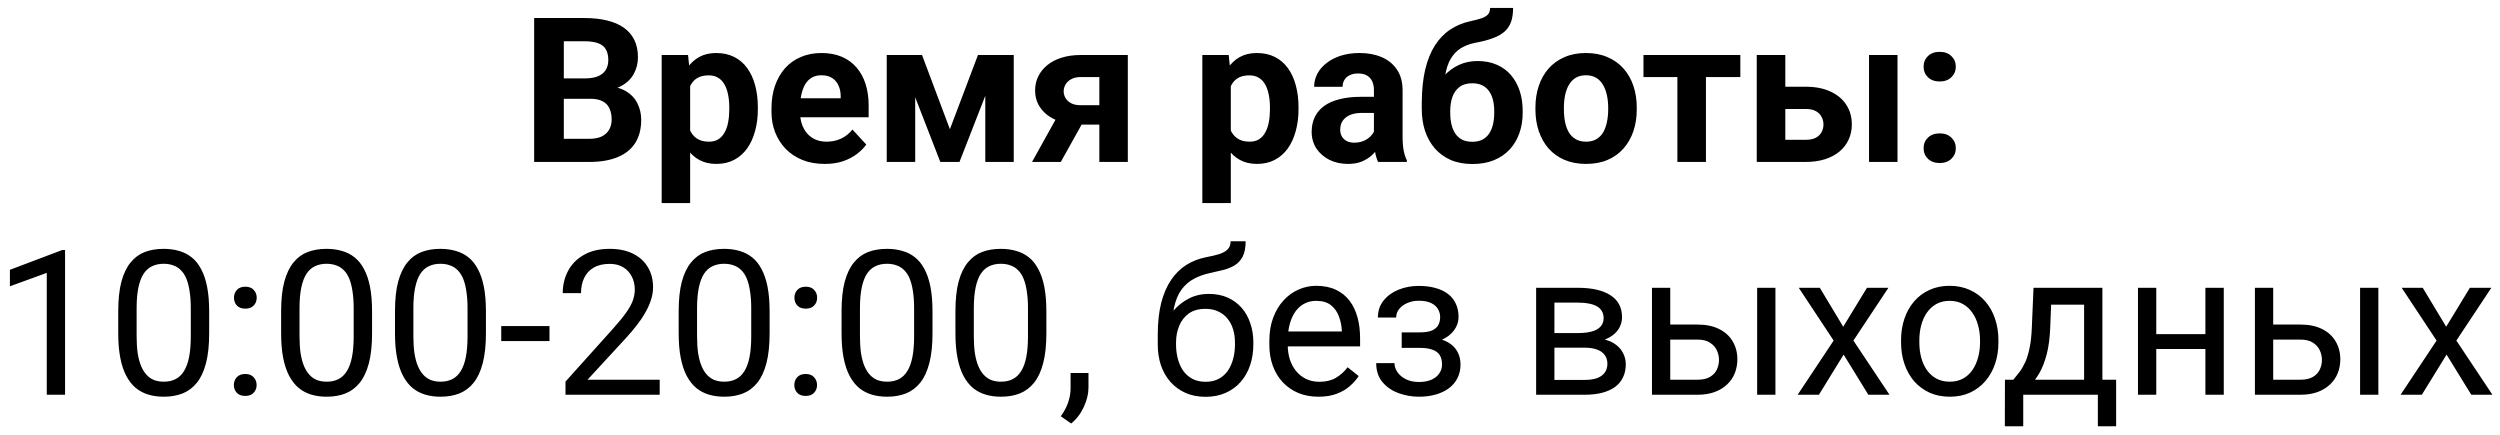 <?xml version="1.0" encoding="UTF-8"?> <svg xmlns="http://www.w3.org/2000/svg" width="247" height="43" viewBox="0 0 247 43" fill="none"> <path d="M58.342 9.76H54.69L54.67 7.748H57.736C58.277 7.748 58.719 7.68 59.065 7.543C59.41 7.4 59.667 7.195 59.836 6.928C60.012 6.654 60.1 6.322 60.1 5.932C60.1 5.489 60.015 5.131 59.846 4.857C59.683 4.584 59.426 4.385 59.074 4.262C58.729 4.138 58.283 4.076 57.736 4.076H55.705V16H52.775V1.781H57.736C58.563 1.781 59.302 1.859 59.953 2.016C60.611 2.172 61.167 2.41 61.623 2.729C62.079 3.048 62.427 3.451 62.668 3.939C62.909 4.421 63.029 4.994 63.029 5.658C63.029 6.244 62.896 6.785 62.629 7.279C62.368 7.774 61.955 8.178 61.389 8.49C60.829 8.803 60.096 8.975 59.191 9.008L58.342 9.76ZM58.215 16H53.889L55.031 13.715H58.215C58.729 13.715 59.149 13.633 59.475 13.471C59.8 13.301 60.041 13.074 60.197 12.787C60.353 12.501 60.432 12.172 60.432 11.801C60.432 11.384 60.36 11.023 60.217 10.717C60.08 10.411 59.859 10.176 59.553 10.014C59.247 9.844 58.843 9.76 58.342 9.76H55.52L55.539 7.748H59.055L59.728 8.539C60.594 8.526 61.291 8.679 61.818 8.998C62.352 9.311 62.74 9.717 62.98 10.219C63.228 10.72 63.352 11.257 63.352 11.83C63.352 12.742 63.153 13.51 62.756 14.135C62.359 14.753 61.776 15.219 61.008 15.531C60.246 15.844 59.315 16 58.215 16ZM68.186 7.465V20.062H65.373V5.434H67.981L68.186 7.465ZM74.875 10.6V10.805C74.875 11.573 74.784 12.286 74.602 12.943C74.426 13.601 74.165 14.174 73.82 14.662C73.475 15.144 73.046 15.521 72.531 15.795C72.023 16.062 71.438 16.195 70.773 16.195C70.129 16.195 69.569 16.065 69.094 15.805C68.618 15.544 68.218 15.18 67.893 14.711C67.574 14.236 67.316 13.685 67.121 13.06C66.926 12.435 66.776 11.765 66.672 11.049V10.512C66.776 9.743 66.926 9.04 67.121 8.402C67.316 7.758 67.574 7.201 67.893 6.732C68.218 6.257 68.615 5.889 69.084 5.629C69.559 5.368 70.116 5.238 70.754 5.238C71.424 5.238 72.014 5.365 72.522 5.619C73.036 5.873 73.466 6.238 73.811 6.713C74.162 7.188 74.426 7.755 74.602 8.412C74.784 9.07 74.875 9.799 74.875 10.6ZM72.053 10.805V10.6C72.053 10.15 72.014 9.737 71.936 9.359C71.864 8.975 71.747 8.64 71.584 8.354C71.428 8.067 71.219 7.846 70.959 7.689C70.705 7.527 70.396 7.445 70.031 7.445C69.647 7.445 69.318 7.507 69.045 7.631C68.778 7.755 68.56 7.934 68.391 8.168C68.221 8.402 68.094 8.682 68.01 9.008C67.925 9.333 67.873 9.701 67.853 10.111V11.469C67.886 11.95 67.977 12.383 68.127 12.768C68.277 13.145 68.508 13.445 68.82 13.666C69.133 13.887 69.543 13.998 70.051 13.998C70.422 13.998 70.734 13.917 70.988 13.754C71.242 13.585 71.447 13.354 71.603 13.06C71.766 12.768 71.88 12.429 71.945 12.045C72.017 11.661 72.053 11.247 72.053 10.805ZM81.486 16.195C80.666 16.195 79.93 16.065 79.279 15.805C78.628 15.538 78.075 15.17 77.619 14.701C77.17 14.232 76.825 13.689 76.584 13.07C76.343 12.445 76.223 11.781 76.223 11.078V10.688C76.223 9.887 76.337 9.154 76.564 8.49C76.792 7.826 77.118 7.25 77.541 6.762C77.971 6.273 78.492 5.899 79.103 5.639C79.716 5.372 80.406 5.238 81.174 5.238C81.922 5.238 82.587 5.362 83.166 5.609C83.745 5.857 84.231 6.208 84.621 6.664C85.018 7.12 85.318 7.667 85.519 8.305C85.721 8.936 85.822 9.639 85.822 10.414V11.586H77.424V9.711H83.059V9.496C83.059 9.105 82.987 8.757 82.844 8.451C82.707 8.139 82.499 7.891 82.219 7.709C81.939 7.527 81.581 7.436 81.144 7.436C80.773 7.436 80.454 7.517 80.188 7.68C79.921 7.842 79.703 8.07 79.533 8.363C79.37 8.656 79.247 9.001 79.162 9.398C79.084 9.789 79.045 10.219 79.045 10.688V11.078C79.045 11.501 79.103 11.892 79.221 12.25C79.344 12.608 79.517 12.917 79.738 13.178C79.966 13.438 80.24 13.64 80.559 13.783C80.884 13.926 81.252 13.998 81.662 13.998C82.17 13.998 82.642 13.9 83.078 13.705C83.521 13.503 83.902 13.2 84.221 12.797L85.588 14.281C85.367 14.6 85.064 14.906 84.68 15.199C84.302 15.492 83.846 15.733 83.312 15.922C82.779 16.104 82.17 16.195 81.486 16.195ZM93.85 12.768L96.623 5.434H98.918L94.797 16H92.902L88.801 5.434H91.096L93.85 12.768ZM90.422 5.434V16H87.609V5.434H90.422ZM97.346 16V5.434H100.158V16H97.346ZM104.895 10.727H107.746L104.807 16H101.965L104.895 10.727ZM106.789 5.434H111.428V16H108.615V7.611H106.789C106.405 7.611 106.086 7.683 105.832 7.826C105.578 7.963 105.389 8.142 105.266 8.363C105.148 8.578 105.09 8.799 105.09 9.027C105.09 9.249 105.148 9.464 105.266 9.672C105.383 9.88 105.565 10.053 105.812 10.19C106.06 10.326 106.369 10.395 106.74 10.395H109.66V12.309H106.74C106.044 12.309 105.419 12.224 104.865 12.055C104.318 11.885 103.85 11.651 103.459 11.352C103.075 11.046 102.779 10.691 102.57 10.287C102.368 9.877 102.268 9.428 102.268 8.939C102.268 8.432 102.372 7.966 102.58 7.543C102.788 7.12 103.088 6.749 103.479 6.43C103.869 6.111 104.341 5.867 104.895 5.697C105.454 5.521 106.086 5.434 106.789 5.434ZM121.604 7.465V20.062H118.791V5.434H121.398L121.604 7.465ZM128.293 10.6V10.805C128.293 11.573 128.202 12.286 128.02 12.943C127.844 13.601 127.583 14.174 127.238 14.662C126.893 15.144 126.464 15.521 125.949 15.795C125.441 16.062 124.855 16.195 124.191 16.195C123.547 16.195 122.987 16.065 122.512 15.805C122.036 15.544 121.636 15.18 121.311 14.711C120.992 14.236 120.734 13.685 120.539 13.06C120.344 12.435 120.194 11.765 120.09 11.049V10.512C120.194 9.743 120.344 9.04 120.539 8.402C120.734 7.758 120.992 7.201 121.311 6.732C121.636 6.257 122.033 5.889 122.502 5.629C122.977 5.368 123.534 5.238 124.172 5.238C124.842 5.238 125.432 5.365 125.939 5.619C126.454 5.873 126.883 6.238 127.229 6.713C127.58 7.188 127.844 7.755 128.02 8.412C128.202 9.07 128.293 9.799 128.293 10.6ZM125.471 10.805V10.6C125.471 10.15 125.432 9.737 125.354 9.359C125.282 8.975 125.165 8.64 125.002 8.354C124.846 8.067 124.637 7.846 124.377 7.689C124.123 7.527 123.814 7.445 123.449 7.445C123.065 7.445 122.736 7.507 122.463 7.631C122.196 7.755 121.978 7.934 121.809 8.168C121.639 8.402 121.512 8.682 121.428 9.008C121.343 9.333 121.291 9.701 121.271 10.111V11.469C121.304 11.95 121.395 12.383 121.545 12.768C121.695 13.145 121.926 13.445 122.238 13.666C122.551 13.887 122.961 13.998 123.469 13.998C123.84 13.998 124.152 13.917 124.406 13.754C124.66 13.585 124.865 13.354 125.021 13.06C125.184 12.768 125.298 12.429 125.363 12.045C125.435 11.661 125.471 11.247 125.471 10.805ZM135.744 13.617V8.91C135.744 8.572 135.689 8.282 135.578 8.041C135.467 7.794 135.295 7.602 135.061 7.465C134.833 7.328 134.536 7.26 134.172 7.26C133.859 7.26 133.589 7.315 133.361 7.426C133.133 7.53 132.958 7.683 132.834 7.885C132.71 8.08 132.648 8.311 132.648 8.578H129.836C129.836 8.129 129.94 7.702 130.148 7.299C130.357 6.895 130.66 6.54 131.057 6.234C131.454 5.922 131.926 5.678 132.473 5.502C133.026 5.326 133.645 5.238 134.328 5.238C135.148 5.238 135.878 5.375 136.516 5.648C137.154 5.922 137.655 6.332 138.02 6.879C138.391 7.426 138.576 8.109 138.576 8.93V13.451C138.576 14.031 138.612 14.506 138.684 14.877C138.755 15.242 138.859 15.56 138.996 15.834V16H136.154C136.018 15.713 135.913 15.355 135.842 14.926C135.777 14.49 135.744 14.053 135.744 13.617ZM136.115 9.564L136.135 11.156H134.562C134.191 11.156 133.869 11.199 133.596 11.283C133.322 11.368 133.098 11.488 132.922 11.645C132.746 11.794 132.616 11.97 132.531 12.172C132.453 12.374 132.414 12.595 132.414 12.836C132.414 13.077 132.469 13.295 132.58 13.49C132.691 13.679 132.85 13.829 133.059 13.94C133.267 14.044 133.511 14.096 133.791 14.096C134.214 14.096 134.582 14.011 134.895 13.842C135.207 13.672 135.448 13.464 135.617 13.217C135.793 12.969 135.884 12.735 135.891 12.514L136.633 13.705C136.529 13.972 136.385 14.249 136.203 14.535C136.027 14.822 135.803 15.092 135.529 15.346C135.256 15.593 134.927 15.798 134.543 15.961C134.159 16.117 133.703 16.195 133.176 16.195C132.505 16.195 131.896 16.062 131.35 15.795C130.809 15.521 130.38 15.147 130.061 14.672C129.748 14.19 129.592 13.643 129.592 13.031C129.592 12.478 129.696 11.986 129.904 11.557C130.113 11.127 130.419 10.766 130.822 10.473C131.232 10.173 131.743 9.949 132.355 9.799C132.967 9.643 133.677 9.564 134.484 9.564H136.115ZM147.219 0.785H149.494C149.494 1.312 149.429 1.765 149.299 2.143C149.169 2.514 148.96 2.833 148.674 3.1C148.387 3.36 148.003 3.581 147.521 3.764C147.04 3.946 146.444 4.102 145.734 4.232C145.188 4.343 144.712 4.525 144.309 4.779C143.911 5.033 143.583 5.382 143.322 5.824C143.068 6.26 142.886 6.814 142.775 7.484C142.665 8.148 142.626 8.949 142.658 9.887V10.355L140.471 10.658V10.19C140.477 8.913 140.591 7.803 140.812 6.859C141.04 5.915 141.363 5.121 141.779 4.477C142.196 3.826 142.697 3.308 143.283 2.924C143.869 2.533 144.52 2.26 145.236 2.104C145.718 1.999 146.102 1.898 146.389 1.801C146.682 1.697 146.893 1.566 147.023 1.41C147.154 1.254 147.219 1.046 147.219 0.785ZM145.988 6.029C146.704 6.029 147.339 6.153 147.893 6.4C148.446 6.641 148.911 6.983 149.289 7.426C149.667 7.868 149.953 8.389 150.148 8.988C150.344 9.587 150.441 10.242 150.441 10.951V11.156C150.441 11.879 150.331 12.55 150.109 13.168C149.895 13.78 149.576 14.314 149.152 14.77C148.729 15.225 148.208 15.58 147.59 15.834C146.971 16.081 146.265 16.205 145.471 16.205C144.67 16.205 143.957 16.072 143.332 15.805C142.714 15.531 142.189 15.15 141.76 14.662C141.337 14.167 141.014 13.591 140.793 12.934C140.578 12.27 140.471 11.547 140.471 10.766V10.551C140.471 10.44 140.52 10.333 140.617 10.229C140.721 10.118 140.842 9.994 140.979 9.857C141.122 9.721 141.249 9.548 141.359 9.34C141.75 8.617 142.176 8.012 142.639 7.523C143.101 7.029 143.605 6.658 144.152 6.41C144.706 6.156 145.318 6.029 145.988 6.029ZM145.451 8.227C144.924 8.227 144.501 8.354 144.182 8.607C143.863 8.855 143.632 9.187 143.488 9.604C143.352 10.014 143.283 10.463 143.283 10.951V11.156C143.283 11.553 143.322 11.925 143.4 12.27C143.479 12.608 143.602 12.911 143.771 13.178C143.941 13.438 144.165 13.643 144.445 13.793C144.725 13.936 145.067 14.008 145.471 14.008C145.861 14.008 146.193 13.936 146.467 13.793C146.747 13.643 146.971 13.438 147.141 13.178C147.31 12.911 147.434 12.608 147.512 12.27C147.59 11.925 147.629 11.553 147.629 11.156V10.951C147.629 10.58 147.59 10.232 147.512 9.906C147.434 9.574 147.31 9.285 147.141 9.037C146.971 8.783 146.747 8.585 146.467 8.441C146.187 8.298 145.848 8.227 145.451 8.227ZM151.701 10.824V10.619C151.701 9.844 151.812 9.132 152.033 8.48C152.255 7.823 152.577 7.253 153 6.771C153.423 6.29 153.944 5.915 154.562 5.648C155.181 5.375 155.891 5.238 156.691 5.238C157.492 5.238 158.205 5.375 158.83 5.648C159.455 5.915 159.979 6.29 160.402 6.771C160.832 7.253 161.158 7.823 161.379 8.48C161.6 9.132 161.711 9.844 161.711 10.619V10.824C161.711 11.592 161.6 12.305 161.379 12.963C161.158 13.614 160.832 14.184 160.402 14.672C159.979 15.154 159.458 15.528 158.84 15.795C158.221 16.062 157.512 16.195 156.711 16.195C155.91 16.195 155.197 16.062 154.572 15.795C153.954 15.528 153.43 15.154 153 14.672C152.577 14.184 152.255 13.614 152.033 12.963C151.812 12.305 151.701 11.592 151.701 10.824ZM154.514 10.619V10.824C154.514 11.267 154.553 11.68 154.631 12.065C154.709 12.449 154.833 12.787 155.002 13.08C155.178 13.367 155.406 13.591 155.686 13.754C155.965 13.917 156.307 13.998 156.711 13.998C157.102 13.998 157.437 13.917 157.717 13.754C157.997 13.591 158.221 13.367 158.391 13.08C158.56 12.787 158.684 12.449 158.762 12.065C158.846 11.68 158.889 11.267 158.889 10.824V10.619C158.889 10.19 158.846 9.786 158.762 9.408C158.684 9.024 158.557 8.686 158.381 8.393C158.212 8.093 157.987 7.859 157.707 7.689C157.427 7.52 157.089 7.436 156.691 7.436C156.294 7.436 155.956 7.52 155.676 7.689C155.402 7.859 155.178 8.093 155.002 8.393C154.833 8.686 154.709 9.024 154.631 9.408C154.553 9.786 154.514 10.19 154.514 10.619ZM168.547 5.434V16H165.725V5.434H168.547ZM171.945 5.434V7.611H162.375V5.434H171.945ZM175.324 8.568H178.391C179.354 8.568 180.174 8.728 180.852 9.047C181.535 9.359 182.056 9.796 182.414 10.355C182.779 10.915 182.961 11.563 182.961 12.299C182.961 12.833 182.857 13.328 182.648 13.783C182.447 14.232 182.15 14.623 181.76 14.955C181.369 15.287 180.891 15.544 180.324 15.727C179.758 15.909 179.113 16 178.391 16H173.566V5.434H176.389V13.812H178.391C178.814 13.812 179.152 13.744 179.406 13.607C179.667 13.464 179.855 13.279 179.973 13.051C180.096 12.823 180.158 12.575 180.158 12.309C180.158 12.029 180.096 11.775 179.973 11.547C179.855 11.312 179.667 11.124 179.406 10.98C179.152 10.837 178.814 10.766 178.391 10.766H175.324V8.568ZM187.473 5.434V16H184.66V5.434H187.473ZM190.051 14.643C190.051 14.226 190.194 13.878 190.48 13.598C190.773 13.318 191.161 13.178 191.643 13.178C192.124 13.178 192.508 13.318 192.795 13.598C193.088 13.878 193.234 14.226 193.234 14.643C193.234 15.059 193.088 15.408 192.795 15.688C192.508 15.967 192.124 16.107 191.643 16.107C191.161 16.107 190.773 15.967 190.48 15.688C190.194 15.408 190.051 15.059 190.051 14.643ZM190.051 6.586C190.051 6.169 190.194 5.821 190.48 5.541C190.773 5.261 191.161 5.121 191.643 5.121C192.124 5.121 192.508 5.261 192.795 5.541C193.088 5.821 193.234 6.169 193.234 6.586C193.234 7.003 193.088 7.351 192.795 7.631C192.508 7.911 192.124 8.051 191.643 8.051C191.161 8.051 190.773 7.911 190.48 7.631C190.194 7.351 190.051 7.003 190.051 6.586ZM6.428 24.703V39H4.621V26.959L0.979 28.287V26.656L6.145 24.703H6.428ZM20.666 30.758V32.926C20.666 34.091 20.562 35.074 20.354 35.875C20.145 36.676 19.846 37.32 19.455 37.809C19.064 38.297 18.592 38.652 18.039 38.873C17.492 39.088 16.874 39.195 16.184 39.195C15.637 39.195 15.132 39.127 14.67 38.99C14.208 38.853 13.791 38.635 13.42 38.336C13.055 38.03 12.743 37.633 12.482 37.145C12.222 36.656 12.023 36.064 11.887 35.367C11.75 34.671 11.682 33.857 11.682 32.926V30.758C11.682 29.592 11.786 28.616 11.994 27.828C12.209 27.04 12.512 26.409 12.902 25.934C13.293 25.452 13.762 25.107 14.309 24.898C14.862 24.69 15.48 24.586 16.164 24.586C16.717 24.586 17.225 24.654 17.688 24.791C18.156 24.921 18.573 25.133 18.938 25.426C19.302 25.712 19.611 26.096 19.865 26.578C20.126 27.053 20.324 27.636 20.461 28.326C20.598 29.016 20.666 29.827 20.666 30.758ZM18.85 33.219V30.455C18.85 29.817 18.811 29.257 18.732 28.775C18.661 28.287 18.553 27.87 18.41 27.525C18.267 27.18 18.085 26.9 17.863 26.686C17.648 26.471 17.398 26.314 17.111 26.217C16.831 26.113 16.516 26.061 16.164 26.061C15.734 26.061 15.354 26.142 15.021 26.305C14.69 26.461 14.409 26.712 14.182 27.057C13.96 27.402 13.791 27.854 13.674 28.414C13.557 28.974 13.498 29.654 13.498 30.455V33.219C13.498 33.857 13.534 34.42 13.605 34.908C13.684 35.397 13.797 35.82 13.947 36.178C14.097 36.529 14.279 36.819 14.494 37.047C14.709 37.275 14.956 37.444 15.236 37.555C15.523 37.659 15.838 37.711 16.184 37.711C16.626 37.711 17.014 37.626 17.346 37.457C17.678 37.288 17.954 37.024 18.176 36.666C18.404 36.301 18.573 35.836 18.684 35.27C18.794 34.697 18.85 34.013 18.85 33.219ZM23.107 38.043C23.107 37.737 23.202 37.48 23.391 37.272C23.586 37.057 23.866 36.949 24.23 36.949C24.595 36.949 24.872 37.057 25.061 37.272C25.256 37.48 25.354 37.737 25.354 38.043C25.354 38.342 25.256 38.596 25.061 38.805C24.872 39.013 24.595 39.117 24.23 39.117C23.866 39.117 23.586 39.013 23.391 38.805C23.202 38.596 23.107 38.342 23.107 38.043ZM23.117 29.42C23.117 29.114 23.212 28.857 23.4 28.648C23.596 28.434 23.876 28.326 24.24 28.326C24.605 28.326 24.881 28.434 25.07 28.648C25.266 28.857 25.363 29.114 25.363 29.42C25.363 29.719 25.266 29.973 25.07 30.182C24.881 30.39 24.605 30.494 24.24 30.494C23.876 30.494 23.596 30.39 23.4 30.182C23.212 29.973 23.117 29.719 23.117 29.42ZM36.76 30.758V32.926C36.76 34.091 36.656 35.074 36.447 35.875C36.239 36.676 35.94 37.32 35.549 37.809C35.158 38.297 34.686 38.652 34.133 38.873C33.586 39.088 32.967 39.195 32.277 39.195C31.73 39.195 31.226 39.127 30.764 38.99C30.301 38.853 29.885 38.635 29.514 38.336C29.149 38.03 28.837 37.633 28.576 37.145C28.316 36.656 28.117 36.064 27.98 35.367C27.844 34.671 27.775 33.857 27.775 32.926V30.758C27.775 29.592 27.88 28.616 28.088 27.828C28.303 27.04 28.605 26.409 28.996 25.934C29.387 25.452 29.855 25.107 30.402 24.898C30.956 24.69 31.574 24.586 32.258 24.586C32.811 24.586 33.319 24.654 33.781 24.791C34.25 24.921 34.667 25.133 35.031 25.426C35.396 25.712 35.705 26.096 35.959 26.578C36.219 27.053 36.418 27.636 36.555 28.326C36.691 29.016 36.76 29.827 36.76 30.758ZM34.943 33.219V30.455C34.943 29.817 34.904 29.257 34.826 28.775C34.755 28.287 34.647 27.87 34.504 27.525C34.361 27.18 34.178 26.9 33.957 26.686C33.742 26.471 33.492 26.314 33.205 26.217C32.925 26.113 32.609 26.061 32.258 26.061C31.828 26.061 31.447 26.142 31.115 26.305C30.783 26.461 30.503 26.712 30.275 27.057C30.054 27.402 29.885 27.854 29.768 28.414C29.65 28.974 29.592 29.654 29.592 30.455V33.219C29.592 33.857 29.628 34.42 29.699 34.908C29.777 35.397 29.891 35.82 30.041 36.178C30.191 36.529 30.373 36.819 30.588 37.047C30.803 37.275 31.05 37.444 31.33 37.555C31.616 37.659 31.932 37.711 32.277 37.711C32.72 37.711 33.107 37.626 33.44 37.457C33.772 37.288 34.048 37.024 34.27 36.666C34.497 36.301 34.667 35.836 34.777 35.27C34.888 34.697 34.943 34.013 34.943 33.219ZM48.01 30.758V32.926C48.01 34.091 47.906 35.074 47.697 35.875C47.489 36.676 47.19 37.32 46.799 37.809C46.408 38.297 45.936 38.652 45.383 38.873C44.836 39.088 44.217 39.195 43.527 39.195C42.98 39.195 42.476 39.127 42.014 38.99C41.551 38.853 41.135 38.635 40.764 38.336C40.399 38.03 40.087 37.633 39.826 37.145C39.566 36.656 39.367 36.064 39.23 35.367C39.094 34.671 39.025 33.857 39.025 32.926V30.758C39.025 29.592 39.13 28.616 39.338 27.828C39.553 27.04 39.855 26.409 40.246 25.934C40.637 25.452 41.105 25.107 41.652 24.898C42.206 24.69 42.824 24.586 43.508 24.586C44.061 24.586 44.569 24.654 45.031 24.791C45.5 24.921 45.917 25.133 46.281 25.426C46.646 25.712 46.955 26.096 47.209 26.578C47.469 27.053 47.668 27.636 47.805 28.326C47.941 29.016 48.01 29.827 48.01 30.758ZM46.193 33.219V30.455C46.193 29.817 46.154 29.257 46.076 28.775C46.005 28.287 45.897 27.87 45.754 27.525C45.611 27.18 45.428 26.9 45.207 26.686C44.992 26.471 44.742 26.314 44.455 26.217C44.175 26.113 43.859 26.061 43.508 26.061C43.078 26.061 42.697 26.142 42.365 26.305C42.033 26.461 41.753 26.712 41.525 27.057C41.304 27.402 41.135 27.854 41.018 28.414C40.9 28.974 40.842 29.654 40.842 30.455V33.219C40.842 33.857 40.878 34.42 40.949 34.908C41.027 35.397 41.141 35.82 41.291 36.178C41.441 36.529 41.623 36.819 41.838 37.047C42.053 37.275 42.3 37.444 42.58 37.555C42.867 37.659 43.182 37.711 43.527 37.711C43.97 37.711 44.357 37.626 44.69 37.457C45.022 37.288 45.298 37.024 45.52 36.666C45.747 36.301 45.917 35.836 46.027 35.27C46.138 34.697 46.193 34.013 46.193 33.219ZM54.289 32.213V33.697H49.523V32.213H54.289ZM65.178 37.516V39H55.871V37.701L60.529 32.516C61.102 31.878 61.545 31.337 61.857 30.895C62.176 30.445 62.398 30.045 62.522 29.693C62.652 29.335 62.717 28.971 62.717 28.6C62.717 28.131 62.619 27.708 62.424 27.33C62.235 26.946 61.955 26.64 61.584 26.412C61.213 26.184 60.764 26.07 60.236 26.07C59.605 26.07 59.078 26.194 58.654 26.441C58.238 26.682 57.925 27.021 57.717 27.457C57.508 27.893 57.404 28.395 57.404 28.961H55.598C55.598 28.16 55.773 27.428 56.125 26.764C56.477 26.1 56.997 25.572 57.688 25.182C58.378 24.785 59.227 24.586 60.236 24.586C61.135 24.586 61.903 24.745 62.541 25.064C63.179 25.377 63.667 25.82 64.006 26.393C64.351 26.959 64.523 27.623 64.523 28.385C64.523 28.801 64.452 29.225 64.309 29.654C64.172 30.078 63.98 30.501 63.732 30.924C63.492 31.347 63.208 31.764 62.883 32.174C62.564 32.584 62.222 32.988 61.857 33.385L58.049 37.516H65.178ZM76.037 30.758V32.926C76.037 34.091 75.933 35.074 75.725 35.875C75.516 36.676 75.217 37.32 74.826 37.809C74.436 38.297 73.963 38.652 73.41 38.873C72.863 39.088 72.245 39.195 71.555 39.195C71.008 39.195 70.503 39.127 70.041 38.99C69.579 38.853 69.162 38.635 68.791 38.336C68.426 38.03 68.114 37.633 67.853 37.145C67.593 36.656 67.394 36.064 67.258 35.367C67.121 34.671 67.053 33.857 67.053 32.926V30.758C67.053 29.592 67.157 28.616 67.365 27.828C67.58 27.04 67.883 26.409 68.273 25.934C68.664 25.452 69.133 25.107 69.68 24.898C70.233 24.69 70.852 24.586 71.535 24.586C72.088 24.586 72.596 24.654 73.059 24.791C73.527 24.921 73.944 25.133 74.309 25.426C74.673 25.712 74.982 26.096 75.236 26.578C75.497 27.053 75.695 27.636 75.832 28.326C75.969 29.016 76.037 29.827 76.037 30.758ZM74.221 33.219V30.455C74.221 29.817 74.182 29.257 74.103 28.775C74.032 28.287 73.924 27.87 73.781 27.525C73.638 27.18 73.456 26.9 73.234 26.686C73.019 26.471 72.769 26.314 72.482 26.217C72.203 26.113 71.887 26.061 71.535 26.061C71.106 26.061 70.725 26.142 70.393 26.305C70.061 26.461 69.781 26.712 69.553 27.057C69.331 27.402 69.162 27.854 69.045 28.414C68.928 28.974 68.869 29.654 68.869 30.455V33.219C68.869 33.857 68.905 34.42 68.977 34.908C69.055 35.397 69.169 35.82 69.318 36.178C69.468 36.529 69.65 36.819 69.865 37.047C70.08 37.275 70.328 37.444 70.607 37.555C70.894 37.659 71.21 37.711 71.555 37.711C71.997 37.711 72.385 37.626 72.717 37.457C73.049 37.288 73.326 37.024 73.547 36.666C73.775 36.301 73.944 35.836 74.055 35.27C74.165 34.697 74.221 34.013 74.221 33.219ZM78.478 38.043C78.478 37.737 78.573 37.48 78.762 37.272C78.957 37.057 79.237 36.949 79.602 36.949C79.966 36.949 80.243 37.057 80.432 37.272C80.627 37.48 80.725 37.737 80.725 38.043C80.725 38.342 80.627 38.596 80.432 38.805C80.243 39.013 79.966 39.117 79.602 39.117C79.237 39.117 78.957 39.013 78.762 38.805C78.573 38.596 78.478 38.342 78.478 38.043ZM78.488 29.42C78.488 29.114 78.583 28.857 78.772 28.648C78.967 28.434 79.247 28.326 79.611 28.326C79.976 28.326 80.253 28.434 80.441 28.648C80.637 28.857 80.734 29.114 80.734 29.42C80.734 29.719 80.637 29.973 80.441 30.182C80.253 30.39 79.976 30.494 79.611 30.494C79.247 30.494 78.967 30.39 78.772 30.182C78.583 29.973 78.488 29.719 78.488 29.42ZM92.131 30.758V32.926C92.131 34.091 92.027 35.074 91.818 35.875C91.61 36.676 91.311 37.32 90.92 37.809C90.529 38.297 90.057 38.652 89.504 38.873C88.957 39.088 88.338 39.195 87.648 39.195C87.102 39.195 86.597 39.127 86.135 38.99C85.672 38.853 85.256 38.635 84.885 38.336C84.52 38.03 84.208 37.633 83.947 37.145C83.687 36.656 83.488 36.064 83.352 35.367C83.215 34.671 83.147 33.857 83.147 32.926V30.758C83.147 29.592 83.251 28.616 83.459 27.828C83.674 27.04 83.977 26.409 84.367 25.934C84.758 25.452 85.227 25.107 85.773 24.898C86.327 24.69 86.945 24.586 87.629 24.586C88.182 24.586 88.69 24.654 89.152 24.791C89.621 24.921 90.038 25.133 90.402 25.426C90.767 25.712 91.076 26.096 91.33 26.578C91.591 27.053 91.789 27.636 91.926 28.326C92.062 29.016 92.131 29.827 92.131 30.758ZM90.314 33.219V30.455C90.314 29.817 90.275 29.257 90.197 28.775C90.126 28.287 90.018 27.87 89.875 27.525C89.732 27.18 89.549 26.9 89.328 26.686C89.113 26.471 88.863 26.314 88.576 26.217C88.296 26.113 87.981 26.061 87.629 26.061C87.199 26.061 86.818 26.142 86.486 26.305C86.154 26.461 85.874 26.712 85.647 27.057C85.425 27.402 85.256 27.854 85.139 28.414C85.022 28.974 84.963 29.654 84.963 30.455V33.219C84.963 33.857 84.999 34.42 85.07 34.908C85.148 35.397 85.262 35.82 85.412 36.178C85.562 36.529 85.744 36.819 85.959 37.047C86.174 37.275 86.421 37.444 86.701 37.555C86.988 37.659 87.303 37.711 87.648 37.711C88.091 37.711 88.478 37.626 88.811 37.457C89.143 37.288 89.419 37.024 89.641 36.666C89.868 36.301 90.038 35.836 90.148 35.27C90.259 34.697 90.314 34.013 90.314 33.219ZM103.381 30.758V32.926C103.381 34.091 103.277 35.074 103.068 35.875C102.86 36.676 102.561 37.32 102.17 37.809C101.779 38.297 101.307 38.652 100.754 38.873C100.207 39.088 99.588 39.195 98.898 39.195C98.352 39.195 97.847 39.127 97.385 38.99C96.922 38.853 96.506 38.635 96.135 38.336C95.77 38.03 95.458 37.633 95.197 37.145C94.937 36.656 94.738 36.064 94.602 35.367C94.465 34.671 94.397 33.857 94.397 32.926V30.758C94.397 29.592 94.501 28.616 94.709 27.828C94.924 27.04 95.227 26.409 95.617 25.934C96.008 25.452 96.477 25.107 97.023 24.898C97.577 24.69 98.195 24.586 98.879 24.586C99.432 24.586 99.94 24.654 100.402 24.791C100.871 24.921 101.288 25.133 101.652 25.426C102.017 25.712 102.326 26.096 102.58 26.578C102.84 27.053 103.039 27.636 103.176 28.326C103.312 29.016 103.381 29.827 103.381 30.758ZM101.564 33.219V30.455C101.564 29.817 101.525 29.257 101.447 28.775C101.376 28.287 101.268 27.87 101.125 27.525C100.982 27.18 100.799 26.9 100.578 26.686C100.363 26.471 100.113 26.314 99.826 26.217C99.546 26.113 99.231 26.061 98.879 26.061C98.449 26.061 98.068 26.142 97.736 26.305C97.404 26.461 97.124 26.712 96.897 27.057C96.675 27.402 96.506 27.854 96.389 28.414C96.272 28.974 96.213 29.654 96.213 30.455V33.219C96.213 33.857 96.249 34.42 96.32 34.908C96.398 35.397 96.512 35.82 96.662 36.178C96.812 36.529 96.994 36.819 97.209 37.047C97.424 37.275 97.671 37.444 97.951 37.555C98.238 37.659 98.553 37.711 98.898 37.711C99.341 37.711 99.728 37.626 100.061 37.457C100.393 37.288 100.669 37.024 100.891 36.666C101.118 36.301 101.288 35.836 101.398 35.27C101.509 34.697 101.564 34.013 101.564 33.219ZM107.541 36.852V38.307C107.541 38.899 107.391 39.524 107.092 40.182C106.792 40.846 106.372 41.399 105.832 41.842L104.807 41.129C105.015 40.842 105.191 40.55 105.334 40.25C105.477 39.957 105.585 39.651 105.656 39.332C105.734 39.02 105.773 38.688 105.773 38.336V36.852H107.541ZM121.584 23.834H123.068C123.068 24.472 122.971 24.98 122.775 25.357C122.58 25.729 122.313 26.015 121.975 26.217C121.643 26.419 121.265 26.572 120.842 26.676C120.425 26.78 119.992 26.881 119.543 26.979C118.983 27.096 118.462 27.281 117.98 27.535C117.505 27.783 117.095 28.134 116.75 28.59C116.411 29.046 116.161 29.638 115.998 30.367C115.842 31.096 115.799 31.998 115.871 33.072V33.971H114.387V33.072C114.387 31.868 114.501 30.816 114.729 29.918C114.963 29.02 115.292 28.261 115.715 27.643C116.138 27.024 116.639 26.533 117.219 26.168C117.805 25.803 118.449 25.553 119.152 25.416C119.66 25.318 120.096 25.214 120.461 25.104C120.826 24.986 121.102 24.83 121.291 24.635C121.486 24.439 121.584 24.172 121.584 23.834ZM119.445 29.039C120.135 29.039 120.751 29.16 121.291 29.4C121.831 29.641 122.29 29.977 122.668 30.406C123.046 30.836 123.332 31.344 123.527 31.93C123.729 32.509 123.83 33.141 123.83 33.824V34.039C123.83 34.775 123.723 35.458 123.508 36.09C123.299 36.715 122.99 37.262 122.58 37.73C122.176 38.193 121.682 38.554 121.096 38.815C120.516 39.075 119.855 39.205 119.113 39.205C118.371 39.205 117.707 39.075 117.121 38.815C116.542 38.554 116.047 38.193 115.637 37.73C115.227 37.262 114.914 36.715 114.699 36.09C114.491 35.458 114.387 34.775 114.387 34.039V33.824C114.387 33.661 114.416 33.502 114.475 33.346C114.533 33.19 114.605 33.03 114.689 32.867C114.781 32.704 114.862 32.532 114.934 32.35C115.174 31.764 115.503 31.22 115.92 30.719C116.343 30.217 116.848 29.814 117.434 29.508C118.026 29.195 118.697 29.039 119.445 29.039ZM119.094 30.514C118.43 30.514 117.883 30.667 117.453 30.973C117.03 31.279 116.714 31.686 116.506 32.193C116.298 32.695 116.193 33.238 116.193 33.824V34.039C116.193 34.534 116.252 35.003 116.369 35.445C116.486 35.888 116.662 36.282 116.896 36.627C117.137 36.965 117.44 37.232 117.805 37.428C118.176 37.623 118.612 37.721 119.113 37.721C119.615 37.721 120.048 37.623 120.412 37.428C120.777 37.232 121.076 36.965 121.311 36.627C121.545 36.282 121.721 35.888 121.838 35.445C121.955 35.003 122.014 34.534 122.014 34.039V33.824C122.014 33.382 121.955 32.962 121.838 32.565C121.721 32.167 121.542 31.816 121.301 31.51C121.066 31.204 120.764 30.963 120.393 30.787C120.028 30.605 119.595 30.514 119.094 30.514ZM130.266 39.195C129.53 39.195 128.863 39.072 128.264 38.824C127.671 38.57 127.16 38.215 126.73 37.76C126.307 37.304 125.982 36.764 125.754 36.139C125.526 35.514 125.412 34.83 125.412 34.088V33.678C125.412 32.818 125.539 32.053 125.793 31.383C126.047 30.706 126.392 30.133 126.828 29.664C127.264 29.195 127.759 28.84 128.312 28.6C128.866 28.359 129.439 28.238 130.031 28.238C130.786 28.238 131.438 28.369 131.984 28.629C132.538 28.889 132.99 29.254 133.342 29.723C133.693 30.185 133.954 30.732 134.123 31.363C134.292 31.988 134.377 32.672 134.377 33.414V34.225H126.486V32.75H132.57V32.613C132.544 32.145 132.447 31.689 132.277 31.246C132.115 30.803 131.854 30.439 131.496 30.152C131.138 29.866 130.65 29.723 130.031 29.723C129.621 29.723 129.243 29.811 128.898 29.986C128.553 30.156 128.257 30.41 128.01 30.748C127.762 31.087 127.57 31.5 127.434 31.988C127.297 32.477 127.229 33.04 127.229 33.678V34.088C127.229 34.589 127.297 35.061 127.434 35.504C127.577 35.94 127.782 36.324 128.049 36.656C128.322 36.988 128.651 37.249 129.035 37.438C129.426 37.626 129.868 37.721 130.363 37.721C131.001 37.721 131.542 37.59 131.984 37.33C132.427 37.07 132.814 36.721 133.146 36.285L134.24 37.154C134.012 37.499 133.723 37.828 133.371 38.141C133.02 38.453 132.587 38.707 132.072 38.902C131.564 39.098 130.962 39.195 130.266 39.195ZM140.432 33.951H138.488V32.838H140.285C140.786 32.838 141.184 32.776 141.477 32.652C141.77 32.522 141.978 32.343 142.102 32.115C142.225 31.887 142.287 31.62 142.287 31.314C142.287 31.041 142.215 30.784 142.072 30.543C141.936 30.296 141.714 30.097 141.408 29.947C141.102 29.791 140.692 29.713 140.178 29.713C139.761 29.713 139.383 29.788 139.045 29.938C138.706 30.081 138.436 30.279 138.234 30.533C138.039 30.781 137.941 31.061 137.941 31.373H136.135C136.135 30.729 136.317 30.175 136.682 29.713C137.053 29.244 137.544 28.883 138.156 28.629C138.775 28.375 139.449 28.248 140.178 28.248C140.79 28.248 141.337 28.316 141.818 28.453C142.307 28.583 142.72 28.779 143.059 29.039C143.397 29.293 143.654 29.612 143.83 29.996C144.012 30.374 144.104 30.813 144.104 31.314C144.104 31.672 144.019 32.011 143.85 32.33C143.68 32.649 143.436 32.932 143.117 33.18C142.798 33.421 142.411 33.609 141.955 33.746C141.506 33.883 140.998 33.951 140.432 33.951ZM138.488 33.268H140.432C141.063 33.268 141.62 33.329 142.102 33.453C142.583 33.57 142.987 33.746 143.312 33.98C143.638 34.215 143.882 34.505 144.045 34.85C144.214 35.188 144.299 35.579 144.299 36.022C144.299 36.516 144.198 36.962 143.996 37.359C143.801 37.75 143.521 38.082 143.156 38.355C142.792 38.629 142.355 38.837 141.848 38.98C141.346 39.124 140.79 39.195 140.178 39.195C139.494 39.195 138.83 39.078 138.186 38.844C137.541 38.609 137.01 38.248 136.594 37.76C136.177 37.265 135.969 36.637 135.969 35.875H137.775C137.775 36.194 137.876 36.497 138.078 36.783C138.28 37.07 138.56 37.301 138.918 37.477C139.283 37.652 139.702 37.74 140.178 37.74C140.686 37.74 141.109 37.662 141.447 37.506C141.786 37.35 142.04 37.141 142.209 36.881C142.385 36.62 142.473 36.337 142.473 36.031C142.473 35.634 142.395 35.315 142.238 35.074C142.082 34.833 141.841 34.658 141.516 34.547C141.197 34.43 140.786 34.371 140.285 34.371H138.488V33.268ZM156.564 34.352H153.098L153.078 32.906H155.91C156.47 32.906 156.936 32.851 157.307 32.74C157.684 32.63 157.967 32.464 158.156 32.242C158.345 32.021 158.439 31.747 158.439 31.422C158.439 31.168 158.384 30.947 158.273 30.758C158.169 30.562 158.01 30.403 157.795 30.279C157.58 30.149 157.313 30.055 156.994 29.996C156.682 29.931 156.314 29.898 155.891 29.898H153.576V39H151.77V28.434H155.891C156.561 28.434 157.163 28.492 157.697 28.609C158.238 28.727 158.697 28.906 159.074 29.146C159.458 29.381 159.751 29.68 159.953 30.045C160.155 30.41 160.256 30.839 160.256 31.334C160.256 31.653 160.191 31.956 160.061 32.242C159.93 32.529 159.738 32.783 159.484 33.004C159.23 33.225 158.918 33.408 158.547 33.551C158.176 33.688 157.749 33.775 157.268 33.815L156.564 34.352ZM156.564 39H152.443L153.342 37.535H156.564C157.066 37.535 157.482 37.473 157.814 37.35C158.146 37.219 158.394 37.037 158.557 36.803C158.726 36.562 158.811 36.275 158.811 35.943C158.811 35.611 158.726 35.328 158.557 35.094C158.394 34.853 158.146 34.671 157.814 34.547C157.482 34.417 157.066 34.352 156.564 34.352H153.82L153.84 32.906H157.268L157.922 33.453C158.501 33.499 158.993 33.642 159.396 33.883C159.8 34.124 160.106 34.43 160.314 34.801C160.523 35.165 160.627 35.562 160.627 35.992C160.627 36.487 160.533 36.923 160.344 37.301C160.161 37.678 159.895 37.994 159.543 38.248C159.191 38.495 158.765 38.684 158.264 38.815C157.762 38.938 157.196 39 156.564 39ZM164.533 32.066H167.707C168.56 32.066 169.279 32.216 169.865 32.516C170.451 32.809 170.894 33.215 171.193 33.736C171.499 34.251 171.652 34.837 171.652 35.494C171.652 35.982 171.568 36.441 171.398 36.871C171.229 37.294 170.975 37.665 170.637 37.984C170.305 38.303 169.891 38.554 169.396 38.736C168.908 38.912 168.345 39 167.707 39H163.215V28.434H165.021V37.516H167.707C168.228 37.516 168.645 37.421 168.957 37.232C169.27 37.044 169.494 36.8 169.631 36.5C169.768 36.2 169.836 35.888 169.836 35.562C169.836 35.243 169.768 34.931 169.631 34.625C169.494 34.319 169.27 34.065 168.957 33.863C168.645 33.655 168.228 33.551 167.707 33.551H164.533V32.066ZM175.412 28.434V39H173.605V28.434H175.412ZM179.797 28.434L182.111 32.281L184.455 28.434H186.574L183.117 33.648L186.682 39H184.592L182.15 35.035L179.709 39H177.609L181.164 33.648L177.717 28.434H179.797ZM187.824 33.834V33.609C187.824 32.848 187.935 32.141 188.156 31.49C188.378 30.833 188.697 30.263 189.113 29.781C189.53 29.293 190.035 28.915 190.627 28.648C191.219 28.375 191.883 28.238 192.619 28.238C193.361 28.238 194.029 28.375 194.621 28.648C195.22 28.915 195.728 29.293 196.145 29.781C196.568 30.263 196.89 30.833 197.111 31.49C197.333 32.141 197.443 32.848 197.443 33.609V33.834C197.443 34.596 197.333 35.302 197.111 35.953C196.89 36.604 196.568 37.174 196.145 37.662C195.728 38.144 195.223 38.522 194.631 38.795C194.045 39.062 193.381 39.195 192.639 39.195C191.896 39.195 191.229 39.062 190.637 38.795C190.044 38.522 189.536 38.144 189.113 37.662C188.697 37.174 188.378 36.604 188.156 35.953C187.935 35.302 187.824 34.596 187.824 33.834ZM189.631 33.609V33.834C189.631 34.361 189.693 34.859 189.816 35.328C189.94 35.79 190.126 36.2 190.373 36.559C190.627 36.917 190.943 37.2 191.32 37.408C191.698 37.61 192.137 37.711 192.639 37.711C193.133 37.711 193.566 37.61 193.938 37.408C194.315 37.2 194.628 36.917 194.875 36.559C195.122 36.2 195.308 35.79 195.432 35.328C195.562 34.859 195.627 34.361 195.627 33.834V33.609C195.627 33.089 195.562 32.597 195.432 32.135C195.308 31.666 195.119 31.253 194.865 30.895C194.618 30.53 194.305 30.244 193.928 30.035C193.557 29.827 193.12 29.723 192.619 29.723C192.124 29.723 191.688 29.827 191.311 30.035C190.939 30.244 190.627 30.53 190.373 30.895C190.126 31.253 189.94 31.666 189.816 32.135C189.693 32.597 189.631 33.089 189.631 33.609ZM200.91 28.434H202.717L202.561 32.389C202.521 33.391 202.408 34.257 202.219 34.986C202.03 35.715 201.789 36.337 201.496 36.852C201.203 37.359 200.874 37.786 200.51 38.131C200.152 38.476 199.781 38.766 199.396 39H198.498L198.547 37.525L198.918 37.516C199.133 37.262 199.341 37.001 199.543 36.734C199.745 36.461 199.93 36.139 200.1 35.768C200.269 35.39 200.409 34.931 200.52 34.391C200.637 33.844 200.712 33.176 200.744 32.389L200.91 28.434ZM201.359 28.434H207.717V39H205.91V30.104H201.359V28.434ZM198.088 37.516H209.074V42.115H207.268V39H199.895V42.115H198.078L198.088 37.516ZM218.244 33.014V34.478H212.658V33.014H218.244ZM213.039 28.434V39H211.232V28.434H213.039ZM219.709 28.434V39H217.893V28.434H219.709ZM224.104 32.066H227.277C228.13 32.066 228.85 32.216 229.436 32.516C230.021 32.809 230.464 33.215 230.764 33.736C231.07 34.251 231.223 34.837 231.223 35.494C231.223 35.982 231.138 36.441 230.969 36.871C230.799 37.294 230.546 37.665 230.207 37.984C229.875 38.303 229.462 38.554 228.967 38.736C228.479 38.912 227.915 39 227.277 39H222.785V28.434H224.592V37.516H227.277C227.798 37.516 228.215 37.421 228.527 37.232C228.84 37.044 229.064 36.8 229.201 36.5C229.338 36.2 229.406 35.888 229.406 35.562C229.406 35.243 229.338 34.931 229.201 34.625C229.064 34.319 228.84 34.065 228.527 33.863C228.215 33.655 227.798 33.551 227.277 33.551H224.104V32.066ZM234.982 28.434V39H233.176V28.434H234.982ZM239.367 28.434L241.682 32.281L244.025 28.434H246.145L242.688 33.648L246.252 39H244.162L241.721 35.035L239.279 39H237.18L240.734 33.648L237.287 28.434H239.367Z" fill="black"></path> </svg> 